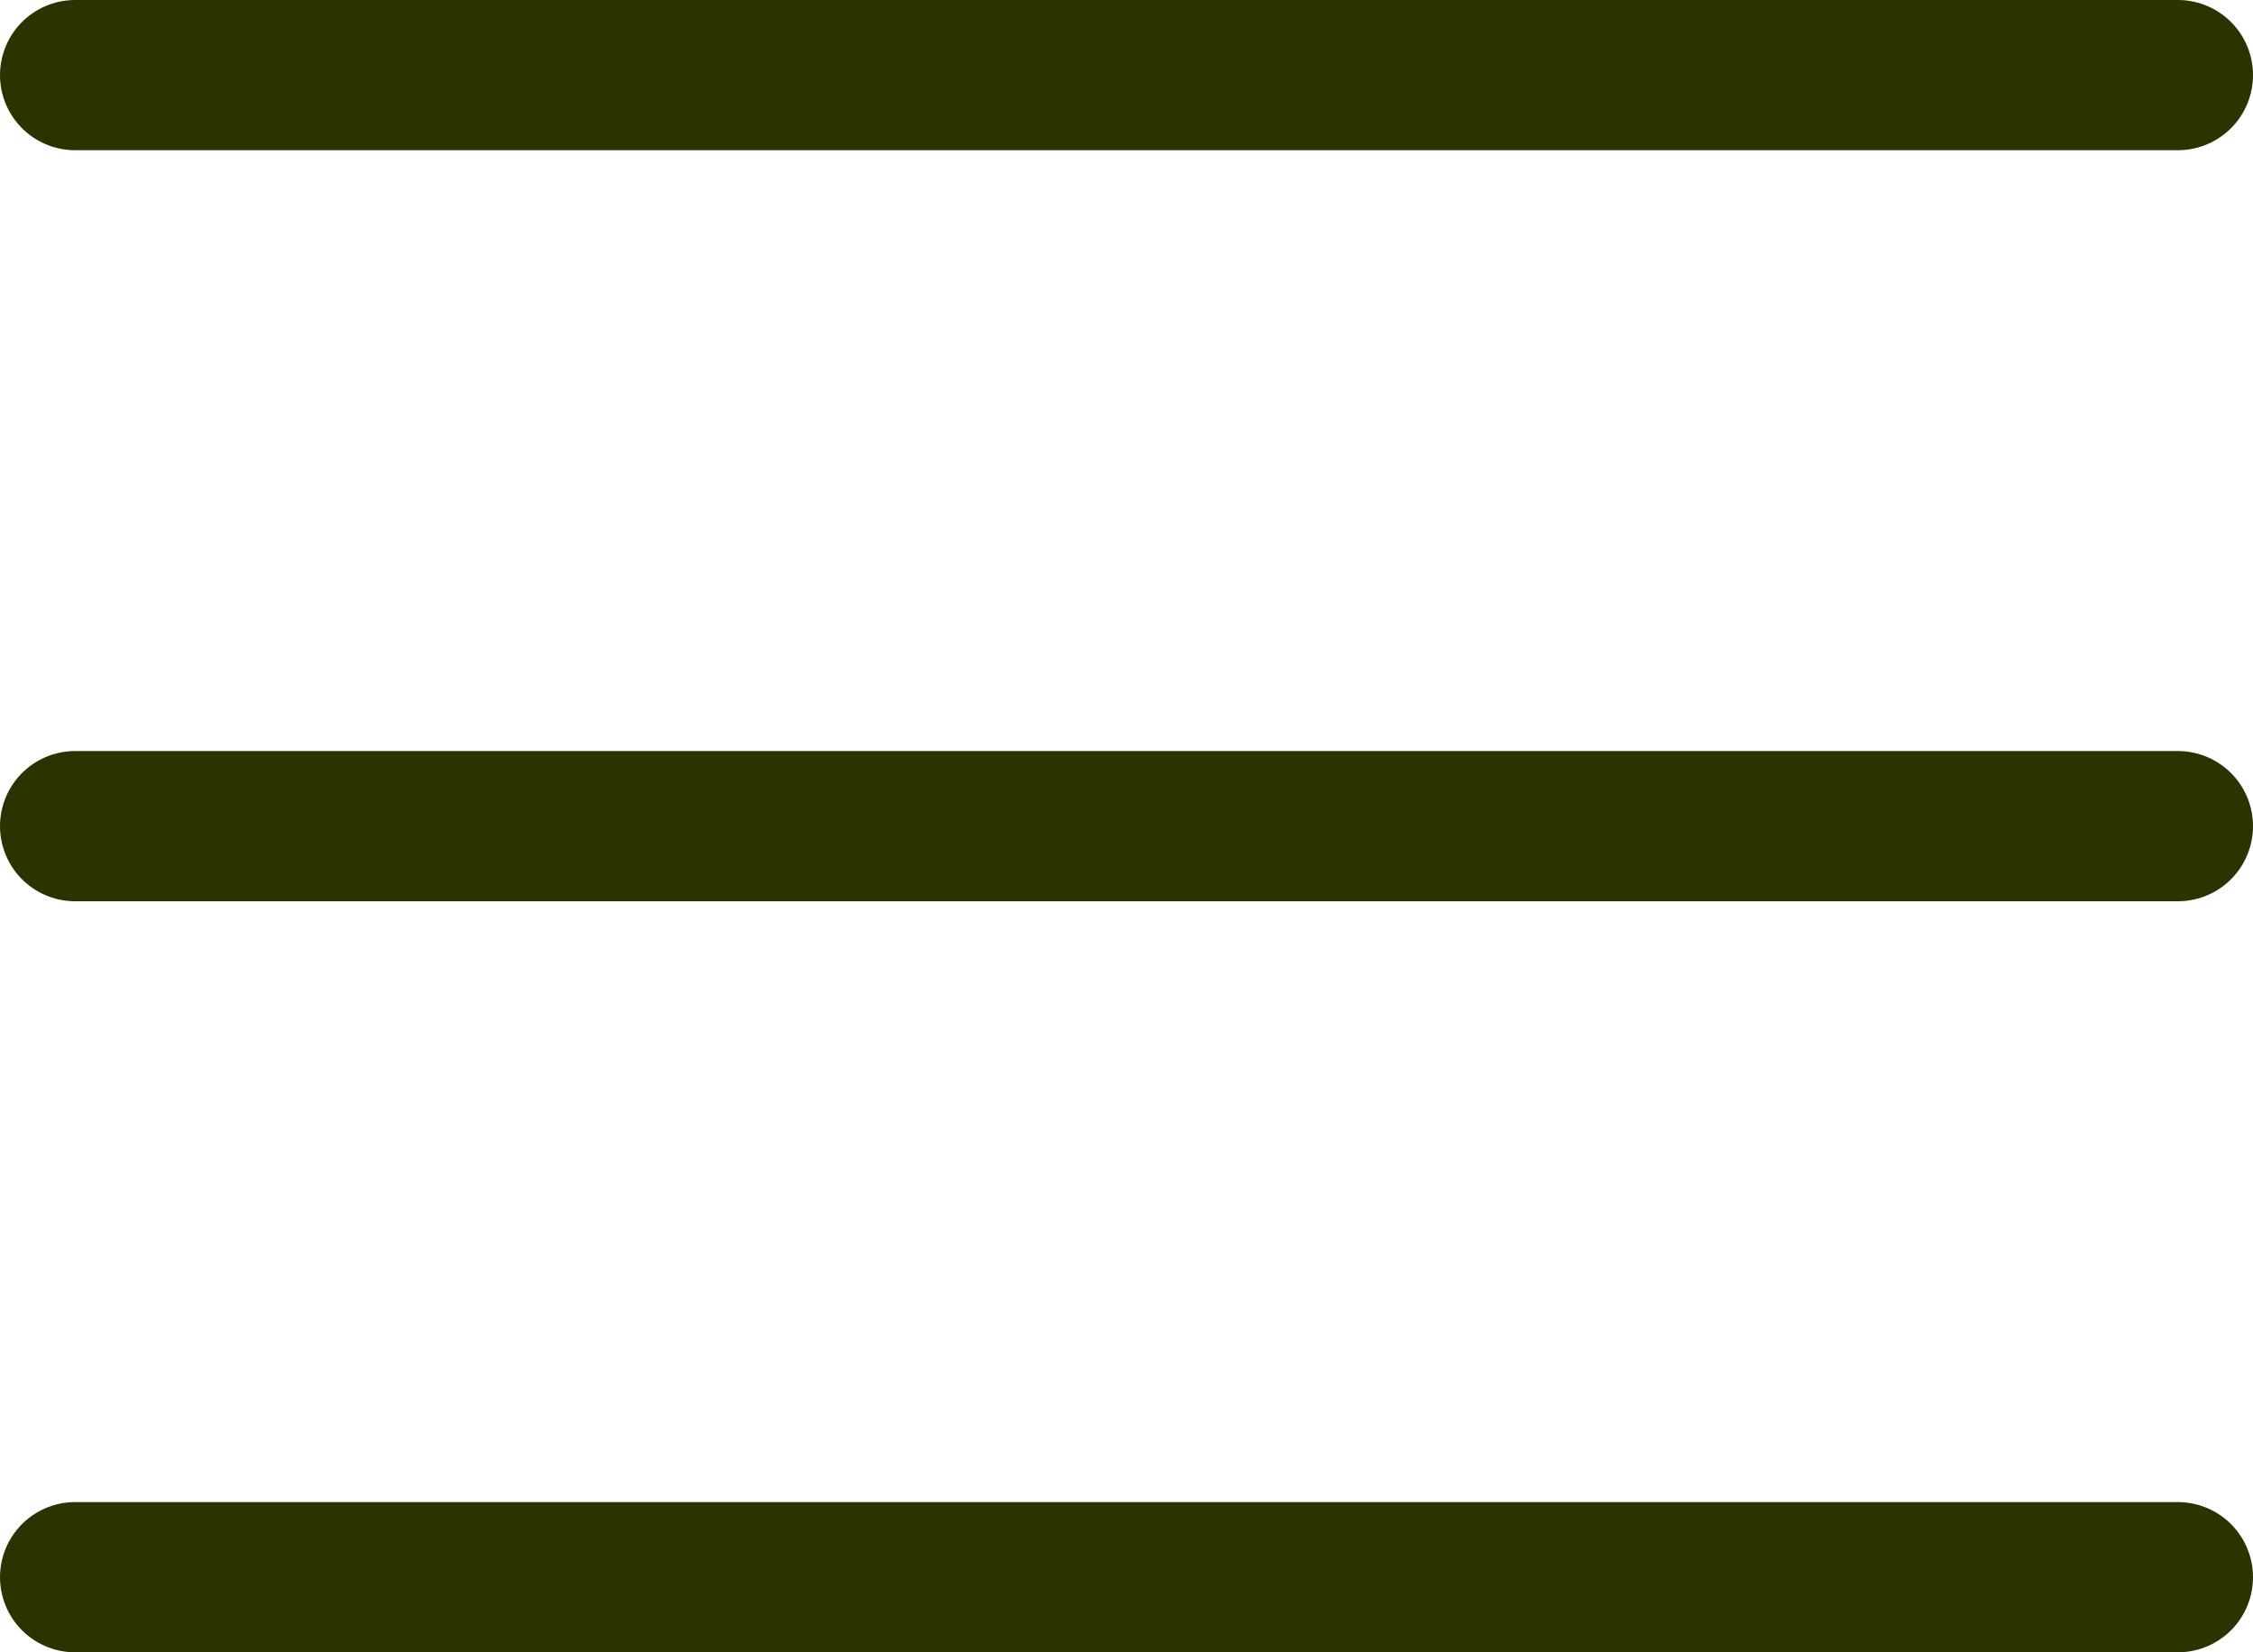 <?xml version="1.0" encoding="UTF-8"?> <svg xmlns="http://www.w3.org/2000/svg" width="30" height="22" viewBox="0 0 30 22" fill="none"> <line x1="1" y1="1" x2="29" y2="1" stroke="#2C3300" stroke-width="2" stroke-linecap="round"></line> <line x1="1" y1="11" x2="29" y2="11" stroke="#2C3300" stroke-width="2" stroke-linecap="round"></line> <line x1="1" y1="21" x2="29" y2="21" stroke="#2C3300" stroke-width="2" stroke-linecap="round"></line> </svg> 